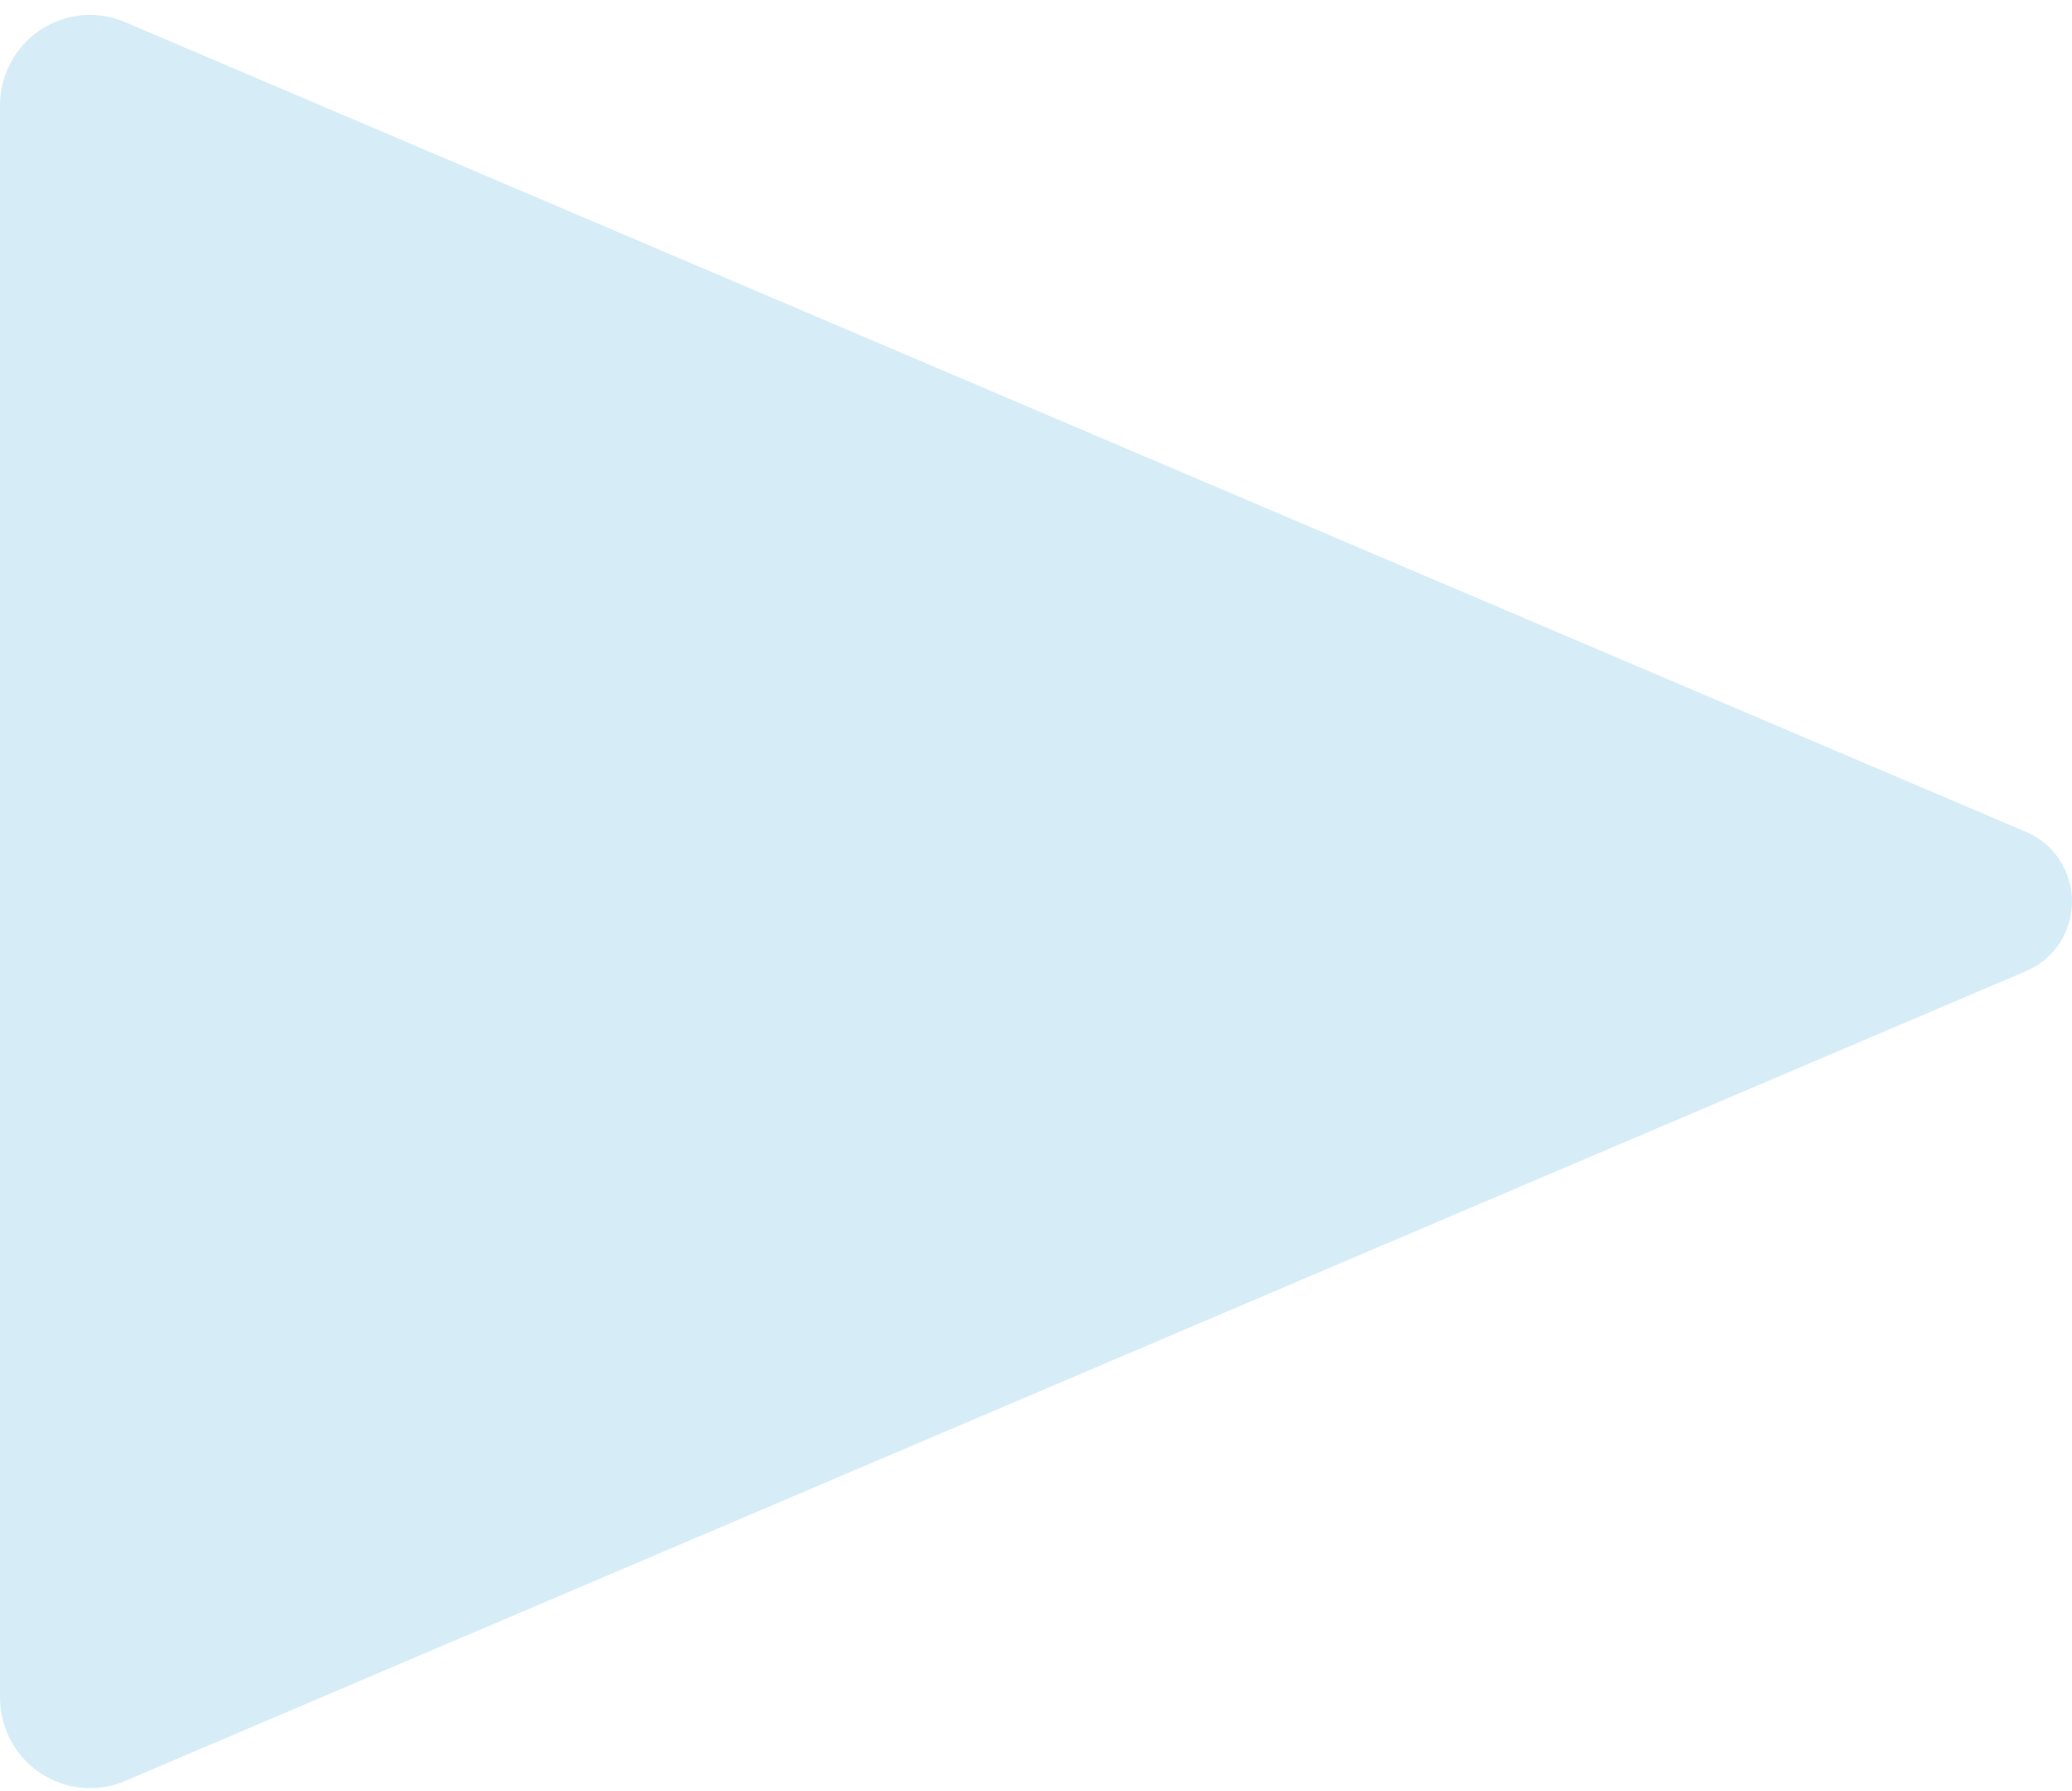<?xml version="1.0" encoding="UTF-8"?> <svg xmlns="http://www.w3.org/2000/svg" width="118" height="102" viewBox="0 0 118 102" fill="none"><g opacity="0.2"><path d="M7.111 101.433L115.394 55.303C116.166 54.974 116.826 54.423 117.289 53.719C117.753 53.014 118 52.187 118 51.342C118 50.496 117.753 49.669 117.289 48.964C116.826 48.26 116.166 47.709 115.394 47.38L7.101 1.25C6.323 0.92 5.476 0.79 4.636 0.87C3.796 0.951 2.988 1.24 2.285 1.711C1.582 2.182 1.006 2.822 0.607 3.572C0.209 4.322 -8.04488e-05 5.161 -4.16777e-06 6.012L-2.04937e-07 96.671C0 97.523 0.21 98.362 0.609 99.113C1.009 99.864 1.586 100.504 2.29 100.975C2.994 101.446 3.802 101.735 4.644 101.815C5.485 101.895 6.332 101.763 7.111 101.433Z" fill="#33A5DE"></path></g></svg> 